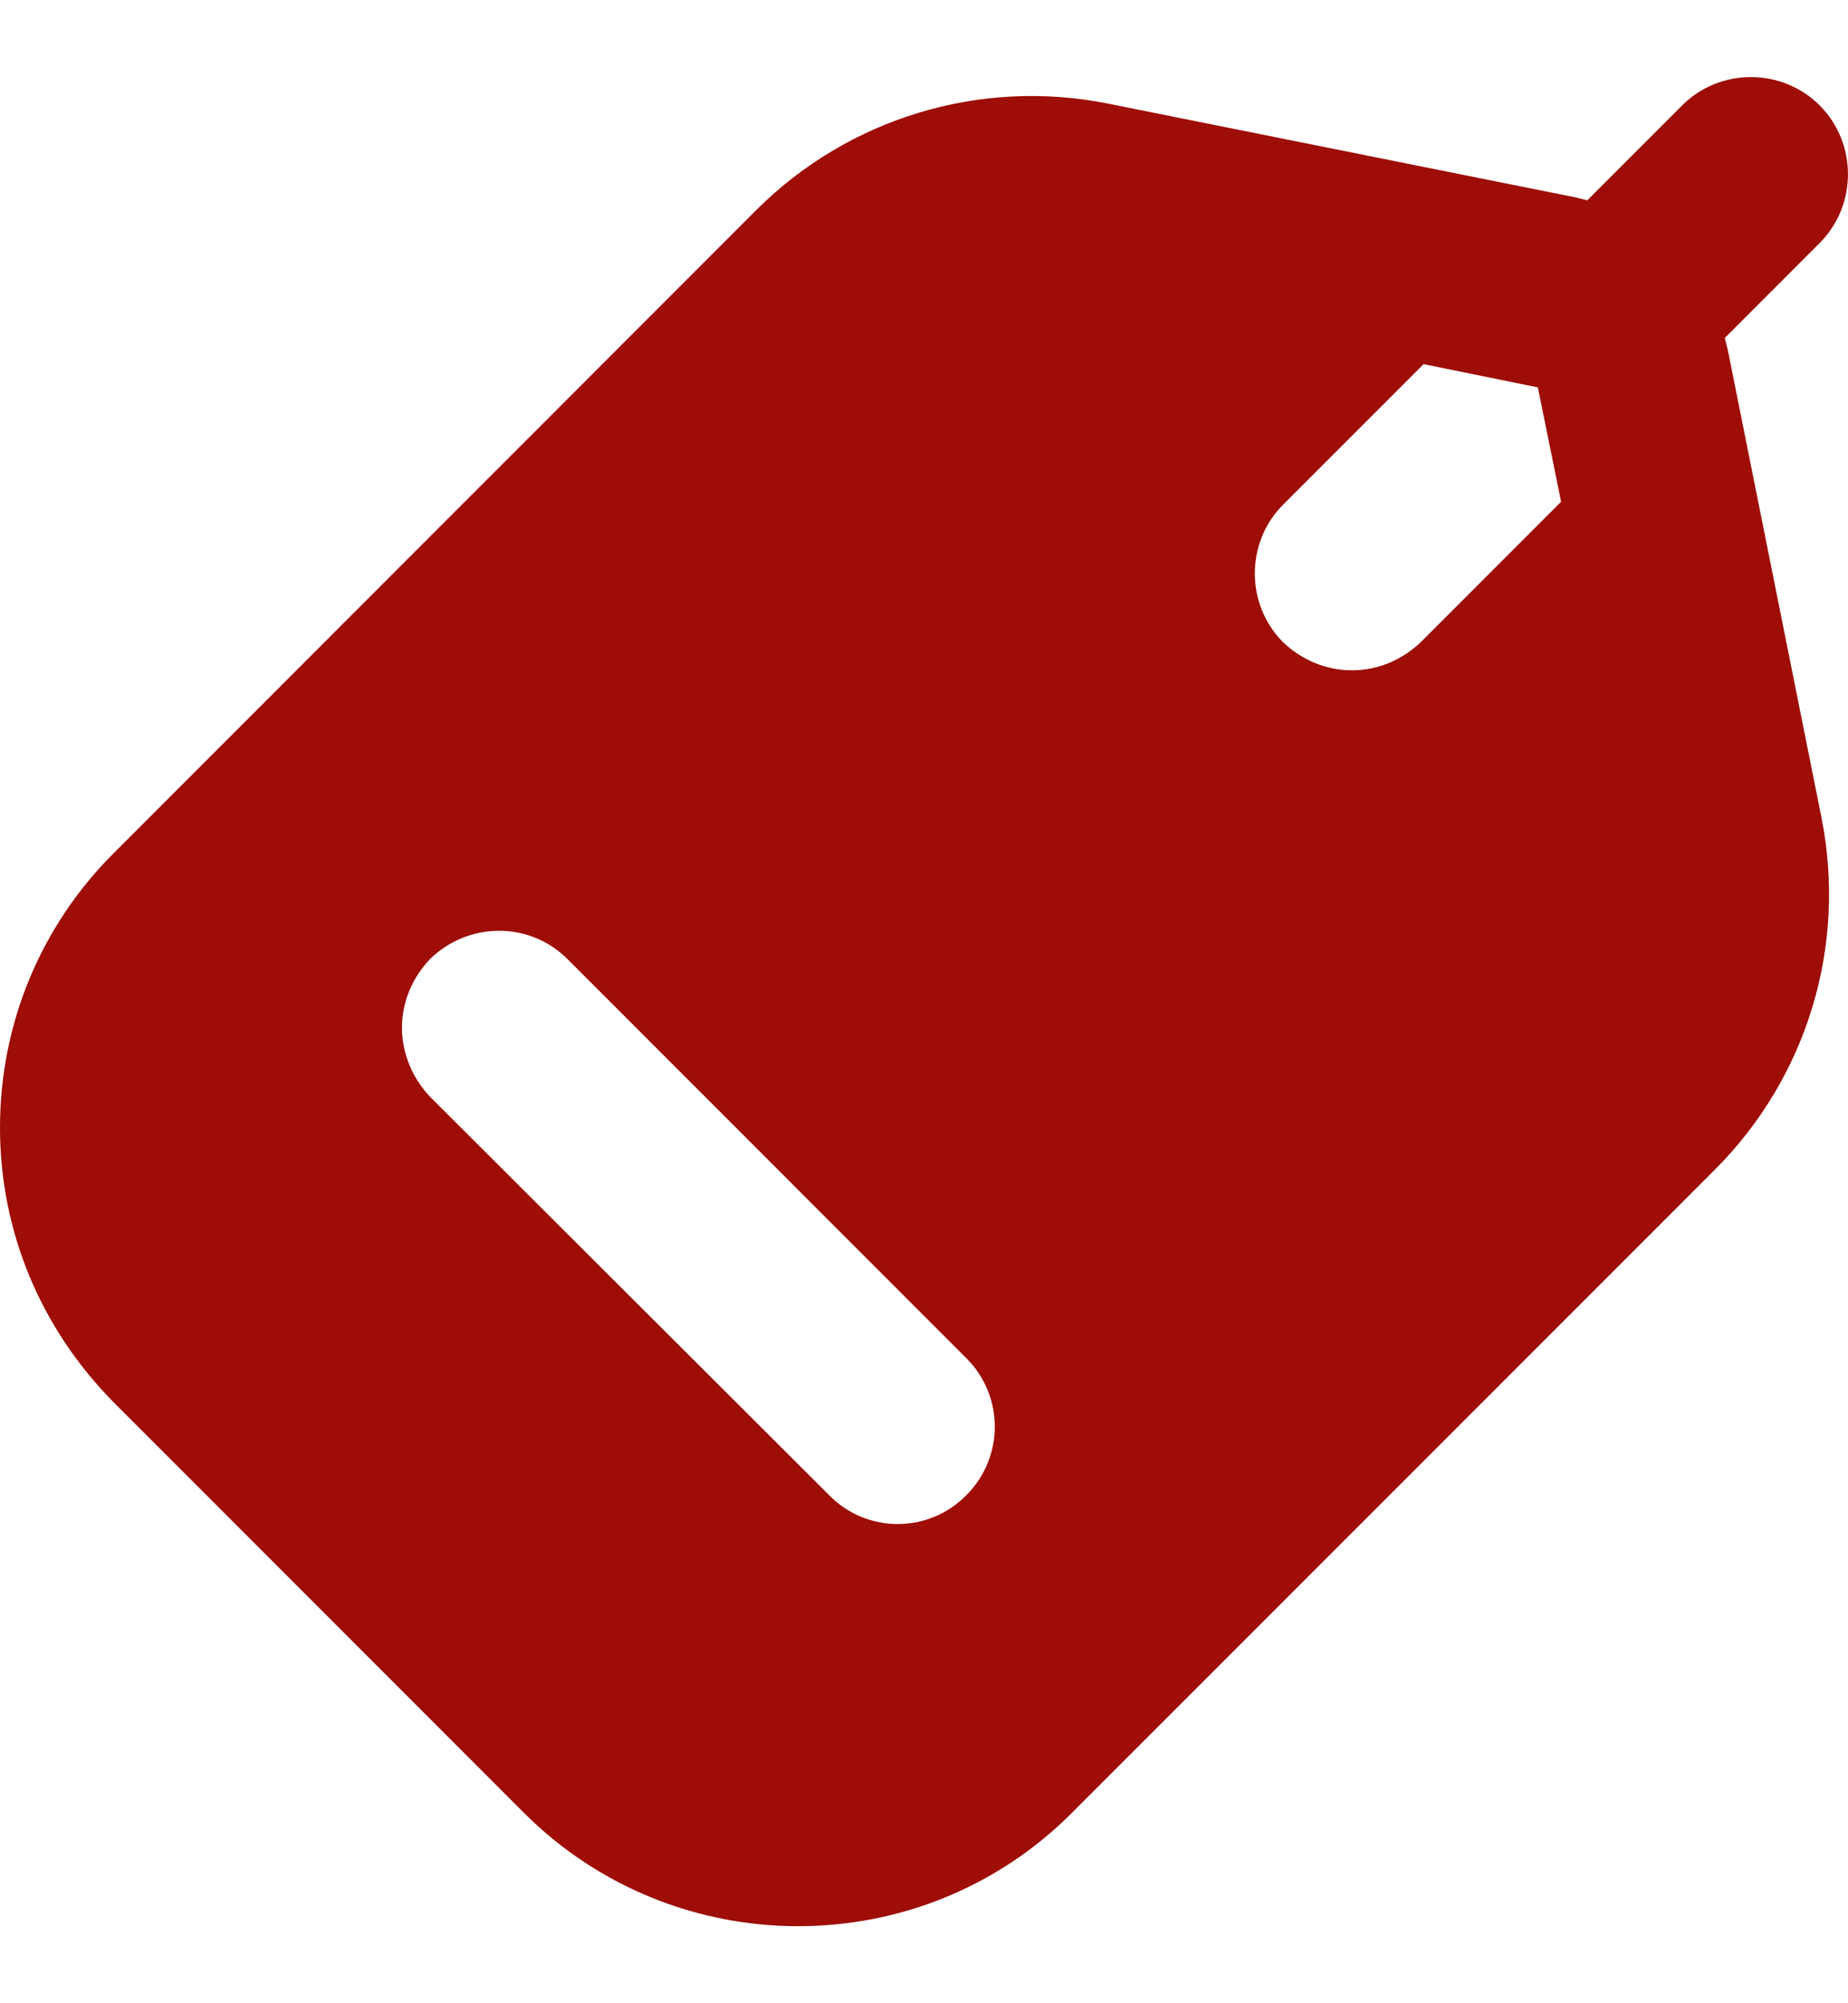 <svg width="12" height="13" viewBox="0 0 12 13" fill="none" xmlns="http://www.w3.org/2000/svg">
<g clip-path="url(#clip0_782_8837)">
<path d="M11.219 2.269C11.212 2.243 11.206 2.218 11.2 2.193L11.816 1.577C12.061 1.332 12.061 0.929 11.816 0.684C11.571 0.439 11.168 0.439 10.923 0.684L10.307 1.3C10.282 1.294 10.257 1.288 10.231 1.281L7.188 0.671C6.364 0.508 5.509 0.766 4.911 1.363L0.736 5.539C0.264 6.01 0 6.645 0 7.318C0 7.991 0.264 8.62 0.736 9.098L3.402 11.764C3.893 12.255 4.54 12.5 5.182 12.5C5.829 12.5 6.471 12.255 6.961 11.764L11.137 7.589C11.734 6.991 11.992 6.142 11.829 5.312L11.219 2.269ZM6.276 9.702C6.031 9.953 5.628 9.953 5.383 9.702L2.792 7.117C2.673 6.991 2.61 6.828 2.61 6.671C2.61 6.507 2.673 6.35 2.792 6.224C3.044 5.979 3.44 5.979 3.685 6.224L6.276 8.815C6.521 9.06 6.521 9.456 6.276 9.702ZM9.225 4.168C9.099 4.287 8.942 4.35 8.779 4.35C8.615 4.35 8.458 4.287 8.332 4.168C8.087 3.923 8.087 3.52 8.332 3.275L9.244 2.363L9.986 2.514L10.137 3.256L9.225 4.168Z" fill="#9E0D06"/>
</g>
<defs>
<clipPath id="clip0_782_8837">
<rect width="12" height="12" fill="white" transform="translate(0 0.5)"/>
</clipPath>
</defs>
</svg>
